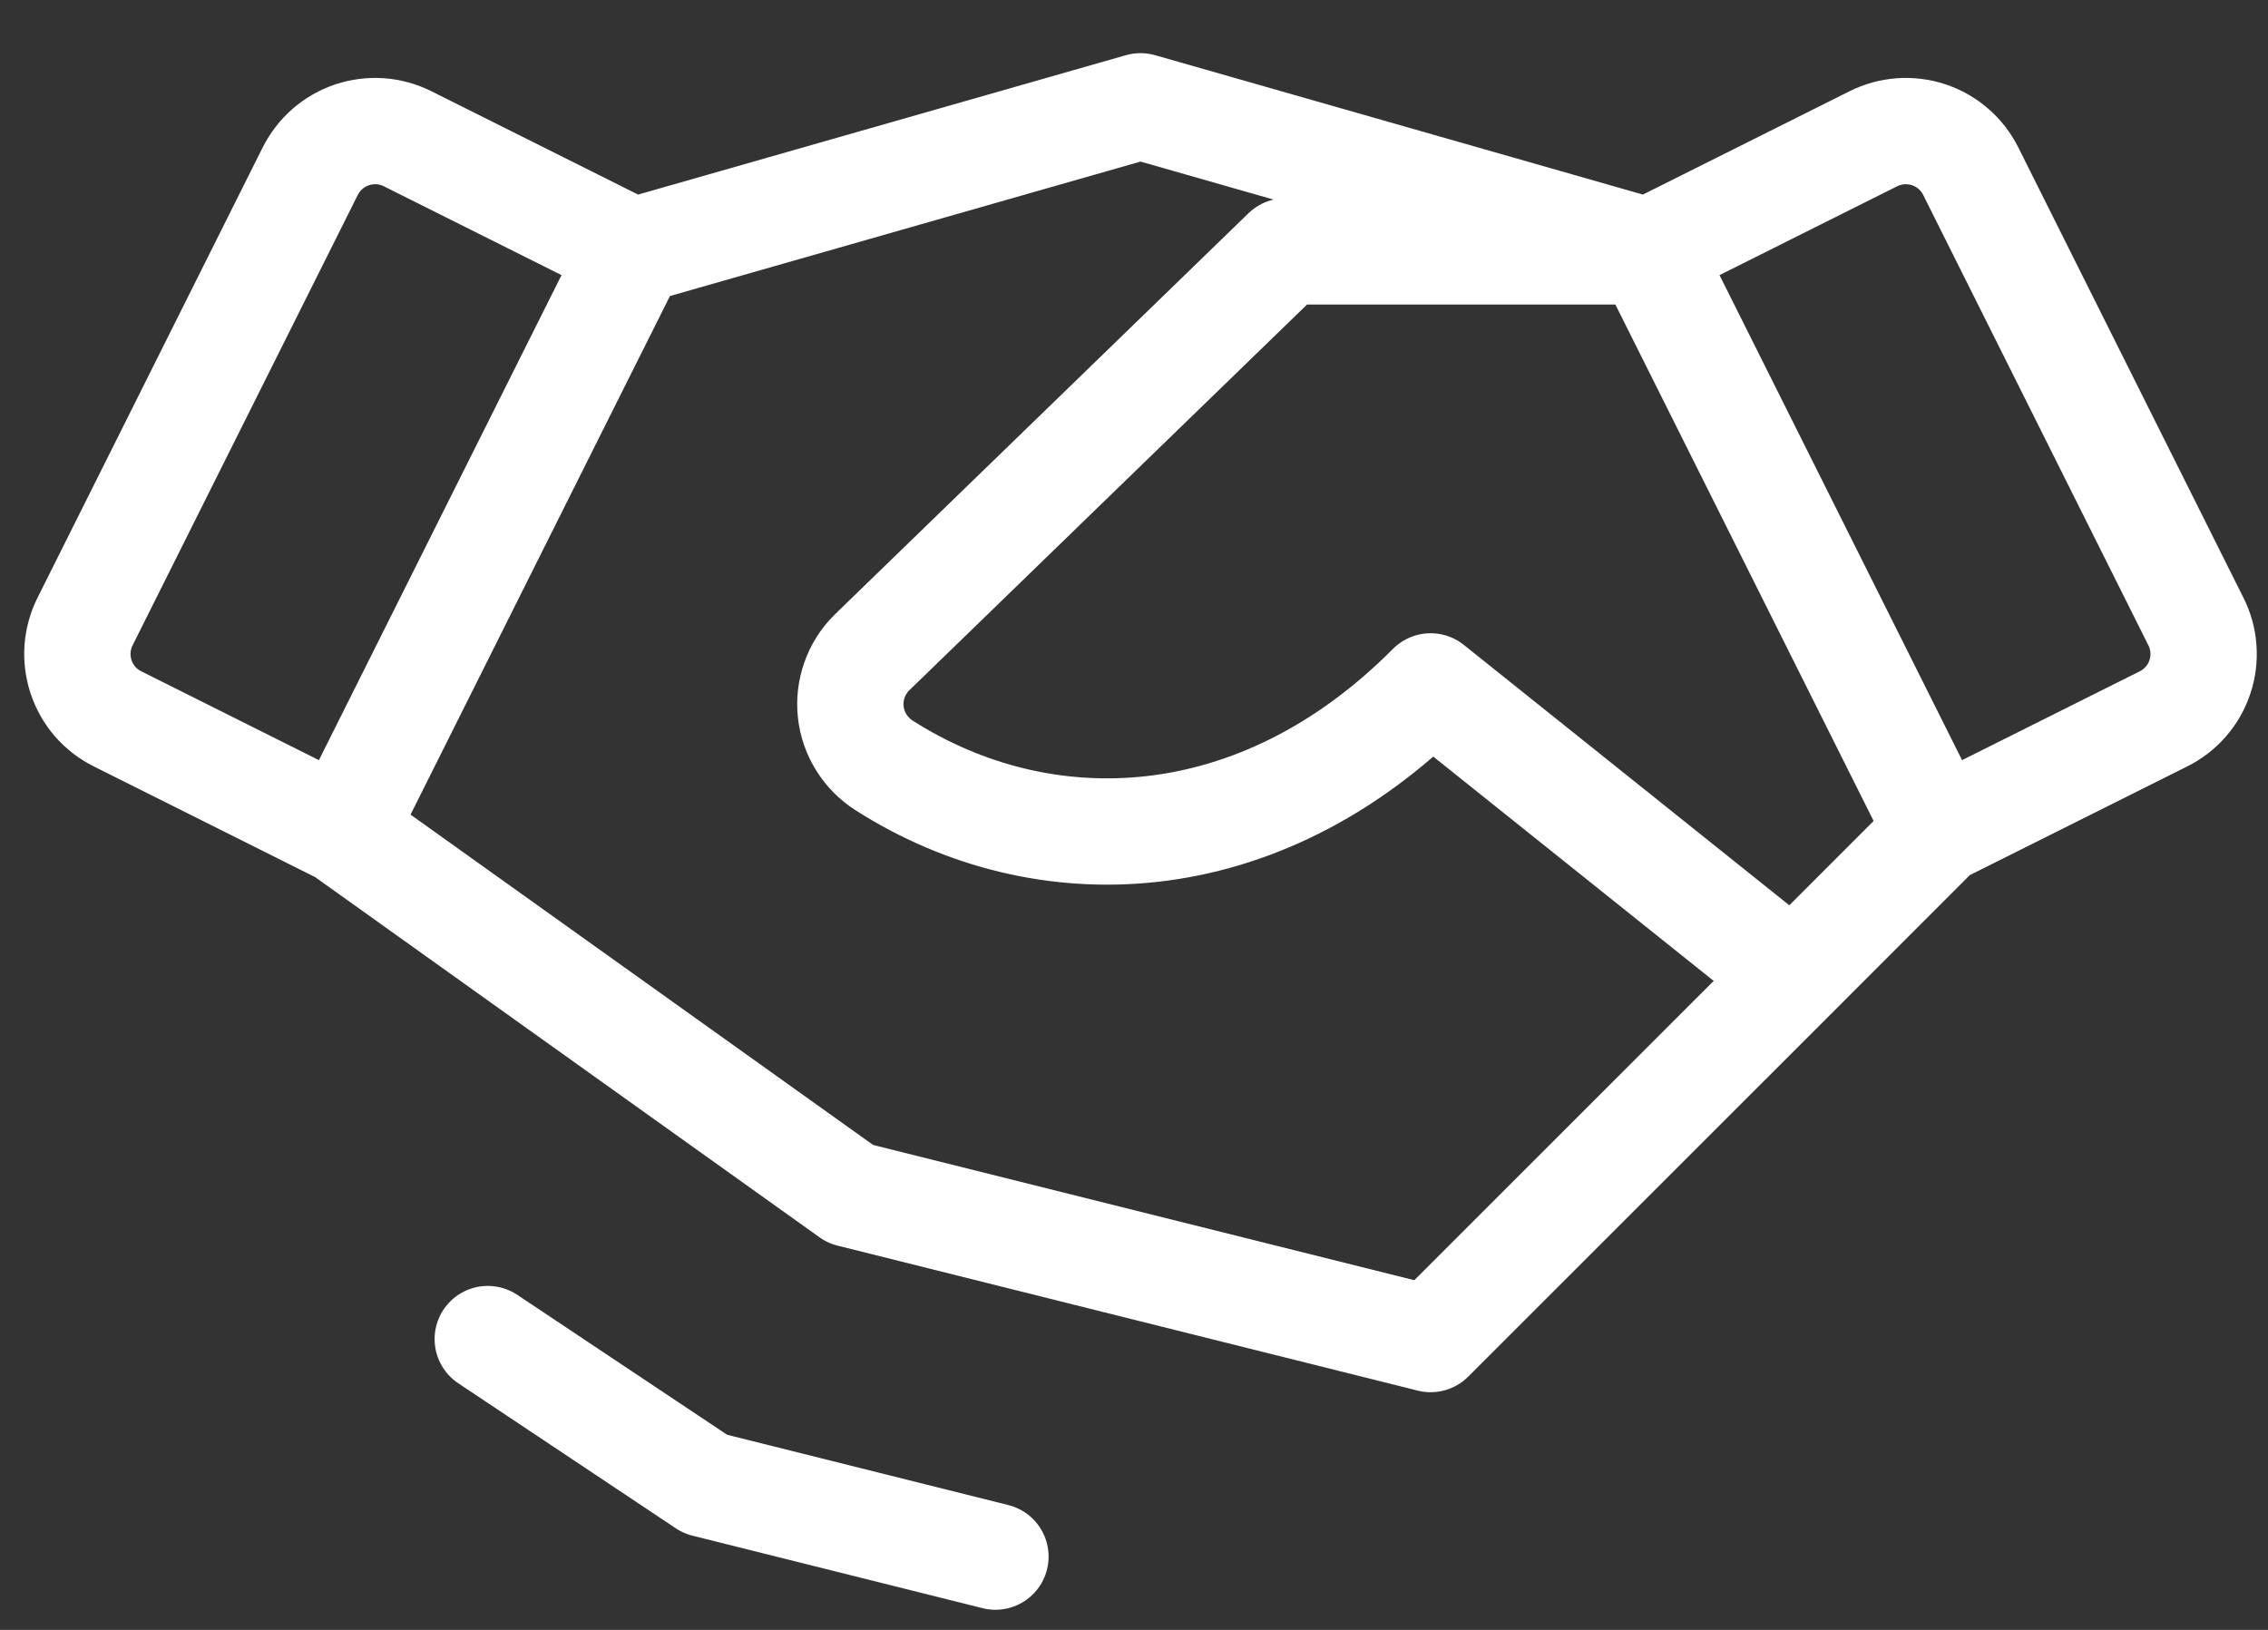 <svg width="32" height="23" viewBox="0 0 32 23" fill="none" xmlns="http://www.w3.org/2000/svg">
<rect x="0" y="0" width="32" height="23" fill="#333333" stroke="none"/>
<path d="M23.255 3.547H18.138L12.298 9.212C12.189 9.32 12.107 9.452 12.056 9.597C12.005 9.742 11.987 9.896 12.004 10.049C12.021 10.201 12.072 10.348 12.154 10.478C12.235 10.608 12.345 10.719 12.474 10.801C14.714 12.232 17.755 12.133 20.185 9.686L25.302 13.78M23.255 3.547L16.092 1.5L8.929 3.547M23.255 3.547L26.432 1.958C26.553 1.898 26.683 1.862 26.818 1.852C26.952 1.843 27.087 1.86 27.214 1.902C27.342 1.945 27.46 2.012 27.561 2.1C27.663 2.188 27.746 2.296 27.806 2.416L30.983 8.771C31.044 8.891 31.08 9.022 31.089 9.156C31.099 9.29 31.082 9.425 31.039 9.552C30.997 9.68 30.93 9.798 30.841 9.9C30.753 10.001 30.646 10.084 30.526 10.144L27.348 11.733M23.255 3.547L27.348 11.733M25.302 13.78L27.348 11.733M25.302 13.78L20.185 18.896L11.999 16.85L4.835 11.733M4.835 11.733L1.658 10.144C1.538 10.084 1.43 10.001 1.342 9.9C1.254 9.798 1.187 9.68 1.144 9.552C1.102 9.425 1.085 9.29 1.094 9.156C1.104 9.022 1.14 8.891 1.2 8.771L4.377 2.416C4.438 2.296 4.521 2.188 4.622 2.1C4.724 2.012 4.842 1.945 4.969 1.902C5.097 1.86 5.232 1.843 5.366 1.852C5.5 1.862 5.631 1.898 5.751 1.958L8.929 3.547M4.835 11.733L8.929 3.547M6.882 18.896L9.952 20.943L14.045 21.966" stroke="white" stroke-width="1.5" stroke-linecap="round" stroke-linejoin="round"/>
</svg>
